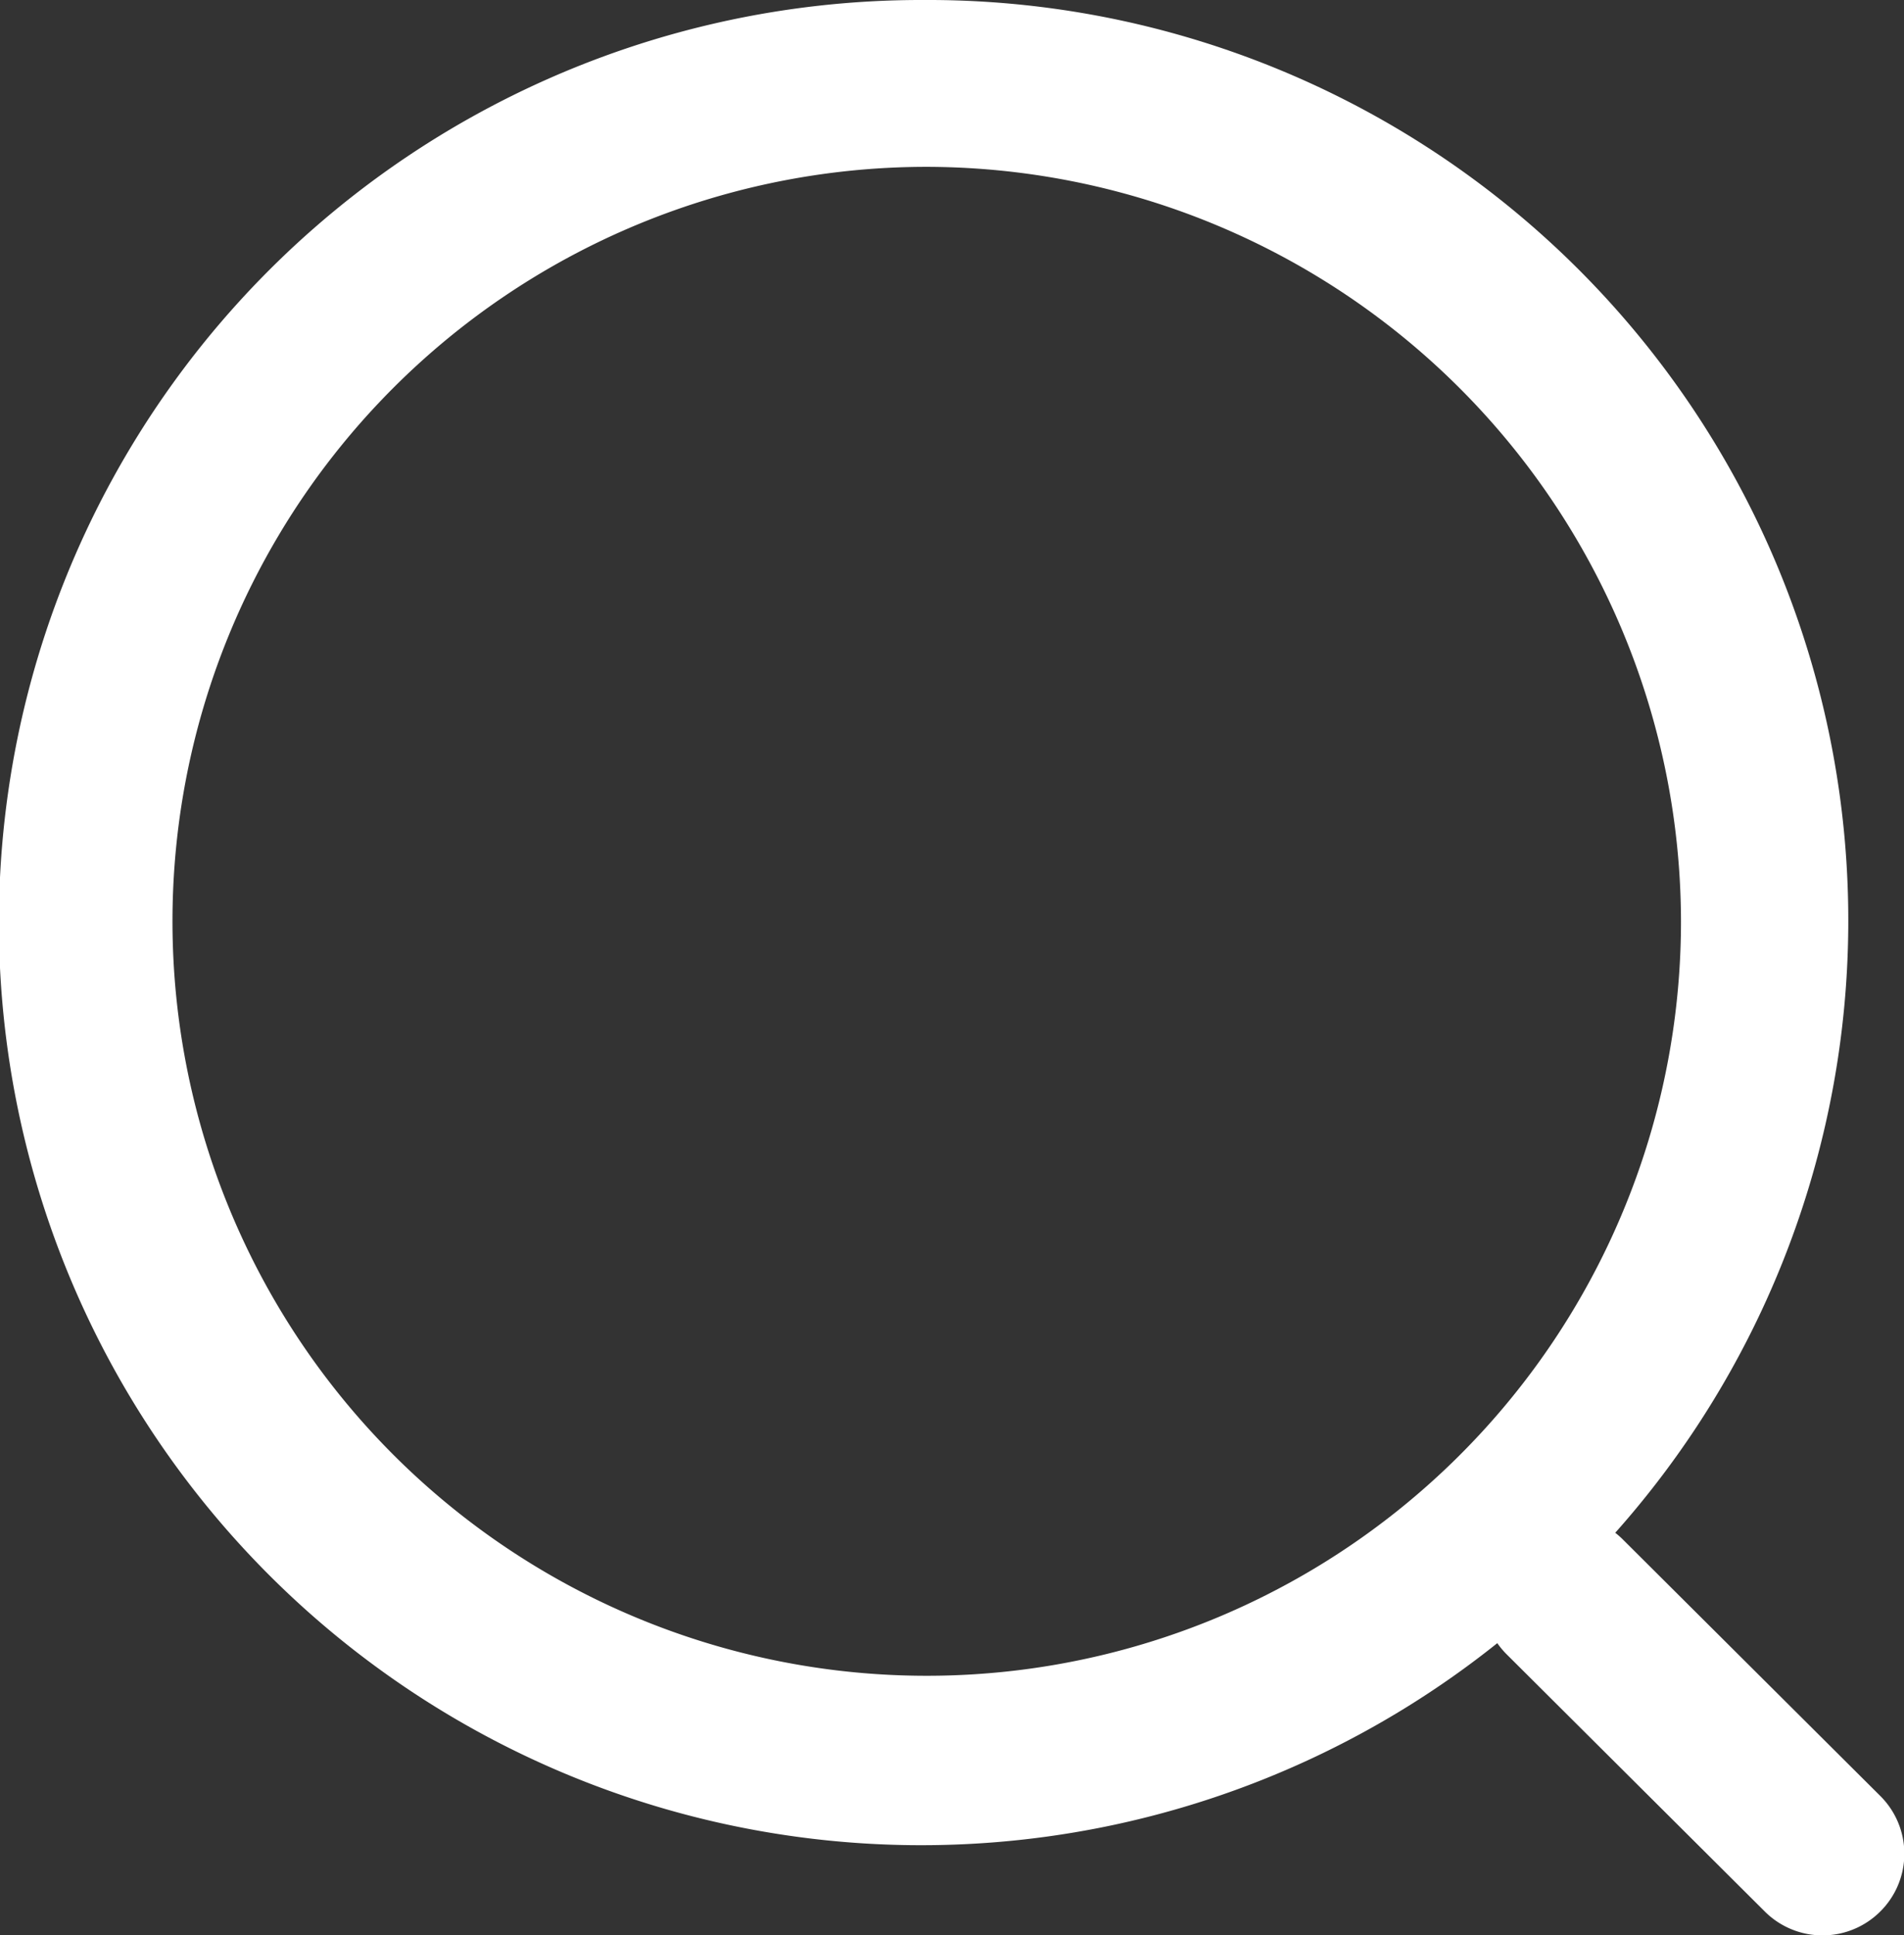 <svg xmlns="http://www.w3.org/2000/svg" width="14.77" height="15.009" viewBox="0 0 14.77 15.009">
  <rect x="0" y="0" width="14.77" height="15.009" fill="#333333" stroke="none"/>
  <defs>
    <style>
      .cls-1 {
        fill: #fff;
      }
    </style>
  </defs>
  <path id="搜索" class="cls-1" d="M78.169,98a7.139,7.139,0,0,1,5.361,11.887.637.637,0,0,1,.058.051l2,1.992a.631.631,0,0,1,0,.892h0a.634.634,0,0,1-.9,0l-2-1.992a.635.635,0,0,1-.073-.087h0A7.155,7.155,0,1,1,78.169,98Zm0,1.294a5.851,5.851,0,1,0,5.871,5.851,5.861,5.861,0,0,0-5.871-5.851Z" transform="translate(-71 -98)"/>
</svg>
